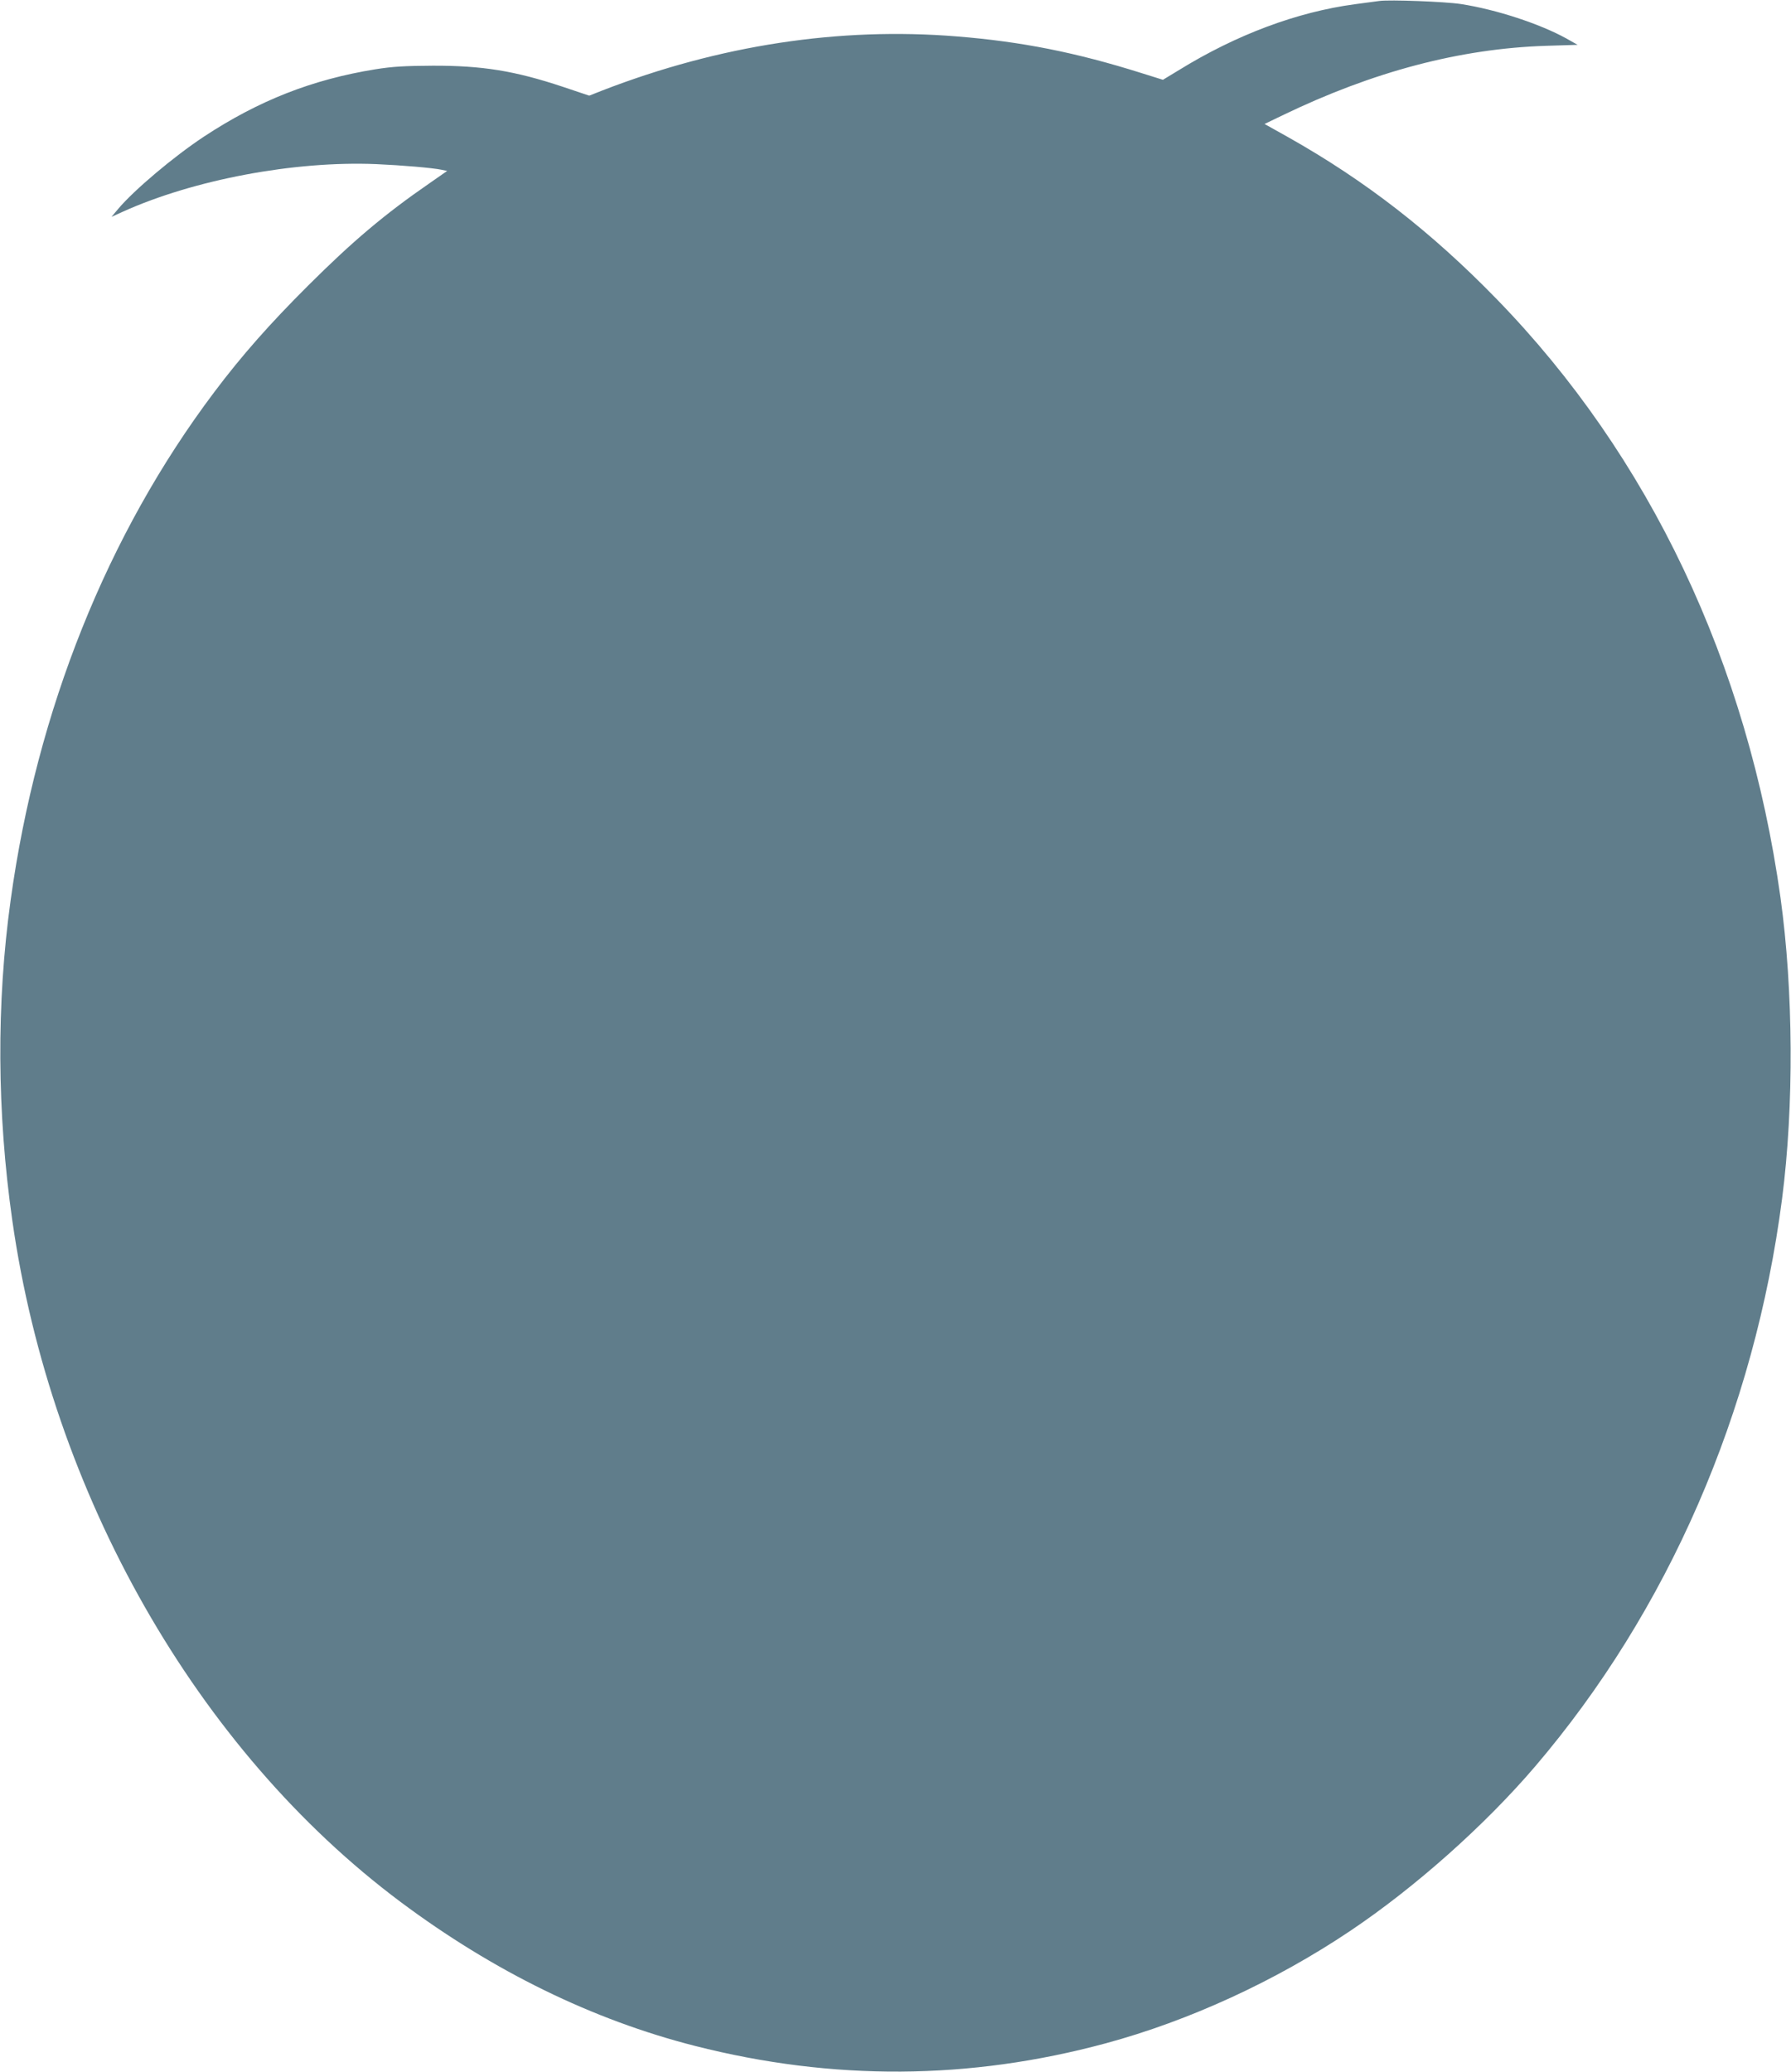 <?xml version="1.0" standalone="no"?>
<!DOCTYPE svg PUBLIC "-//W3C//DTD SVG 20010904//EN"
 "http://www.w3.org/TR/2001/REC-SVG-20010904/DTD/svg10.dtd">
<svg version="1.0" xmlns="http://www.w3.org/2000/svg"
 width="1107pt" height="1280pt" viewBox="0 0 1107 1280"
 preserveAspectRatio="xMidYMid meet">
<g transform="translate(0,1280) scale(0.1,-0.1)"
fill="#607d8b" stroke="none">
<path d="M8525 12794 c-16 -2 -84 -11 -150 -20 -358 -48 -733 -188 -1088 -407
l-99 -60 -131 41 c-406 128 -744 195 -1143 227 -726 59 -1467 -54 -2191 -334
l-81 -32 -164 55 c-295 98 -496 131 -803 130 -174 -1 -248 -5 -354 -22 -391
-63 -722 -193 -1062 -417 -187 -124 -429 -328 -528 -445 l-42 -50 68 31 c440
199 1063 316 1568 295 160 -7 348 -23 405 -35 l34 -7 -109 -76 c-280 -193
-477 -360 -751 -633 -235 -234 -411 -433 -580 -658 -660 -876 -1096 -1963
-1258 -3137 -89 -640 -85 -1313 10 -1980 241 -1690 1141 -3270 2399 -4210 576
-430 1188 -729 1820 -890 852 -217 1697 -212 2540 16 514 139 1048 384 1510
694 400 268 832 652 1144 1017 821 962 1355 2188 1526 3508 74 573 70 1283
-10 1860 -203 1449 -809 2726 -1755 3698 -404 415 -811 731 -1289 1000 l-145
81 110 53 c561 271 1099 413 1632 430 l193 6 -69 39 c-165 91 -433 179 -652
213 -99 15 -440 28 -505 19z"/>
</g>
</svg>
